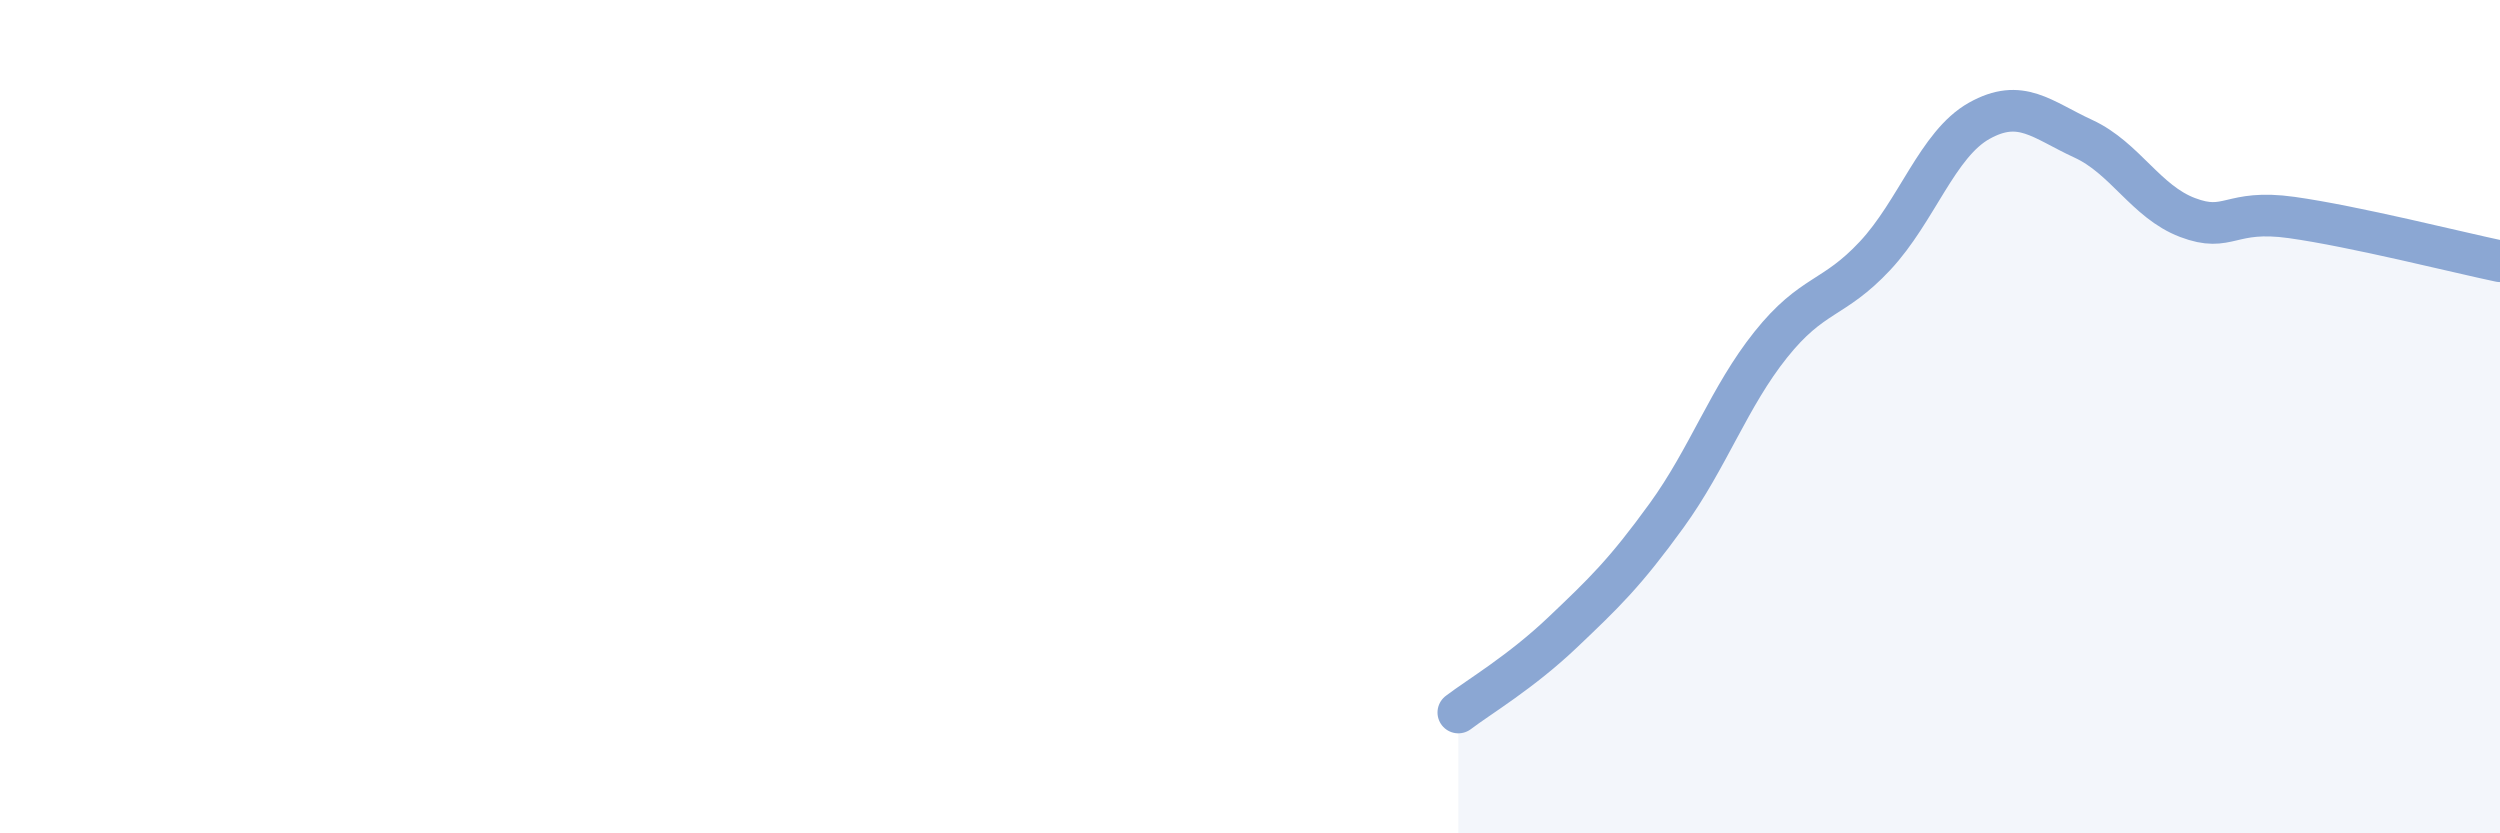 
    <svg width="60" height="20" viewBox="0 0 60 20" xmlns="http://www.w3.org/2000/svg">
      <path
        d="M 35,17.1 C 35.5,16.72 36.5,16.13 37.5,15.18 C 38.5,14.23 39,13.75 40,12.37 C 41,10.99 41.5,9.52 42.5,8.27 C 43.5,7.02 44,7.21 45,6.14 C 46,5.07 46.5,3.46 47.5,2.9 C 48.5,2.34 49,2.87 50,3.33 C 51,3.79 51.5,4.84 52.5,5.22 C 53.5,5.6 53.5,5.01 55,5.22 C 56.5,5.43 59,6.06 60,6.27L60 20L35 20Z"
        fill="#8ba7d3"
        opacity="0.1"
        stroke-linecap="round"
        stroke-linejoin="round"
      />
      <path
        d="M 35,17.1 C 35.5,16.72 36.5,16.13 37.5,15.18 C 38.5,14.23 39,13.75 40,12.37 C 41,10.99 41.5,9.52 42.5,8.27 C 43.5,7.02 44,7.21 45,6.14 C 46,5.07 46.5,3.46 47.5,2.9 C 48.5,2.34 49,2.87 50,3.33 C 51,3.79 51.5,4.84 52.5,5.22 C 53.5,5.6 53.5,5.01 55,5.22 C 56.5,5.43 59,6.06 60,6.27"
        stroke="#8ba7d3"
        stroke-width="1"
        fill="none"
        stroke-linecap="round"
        stroke-linejoin="round"
      />
    </svg>
  